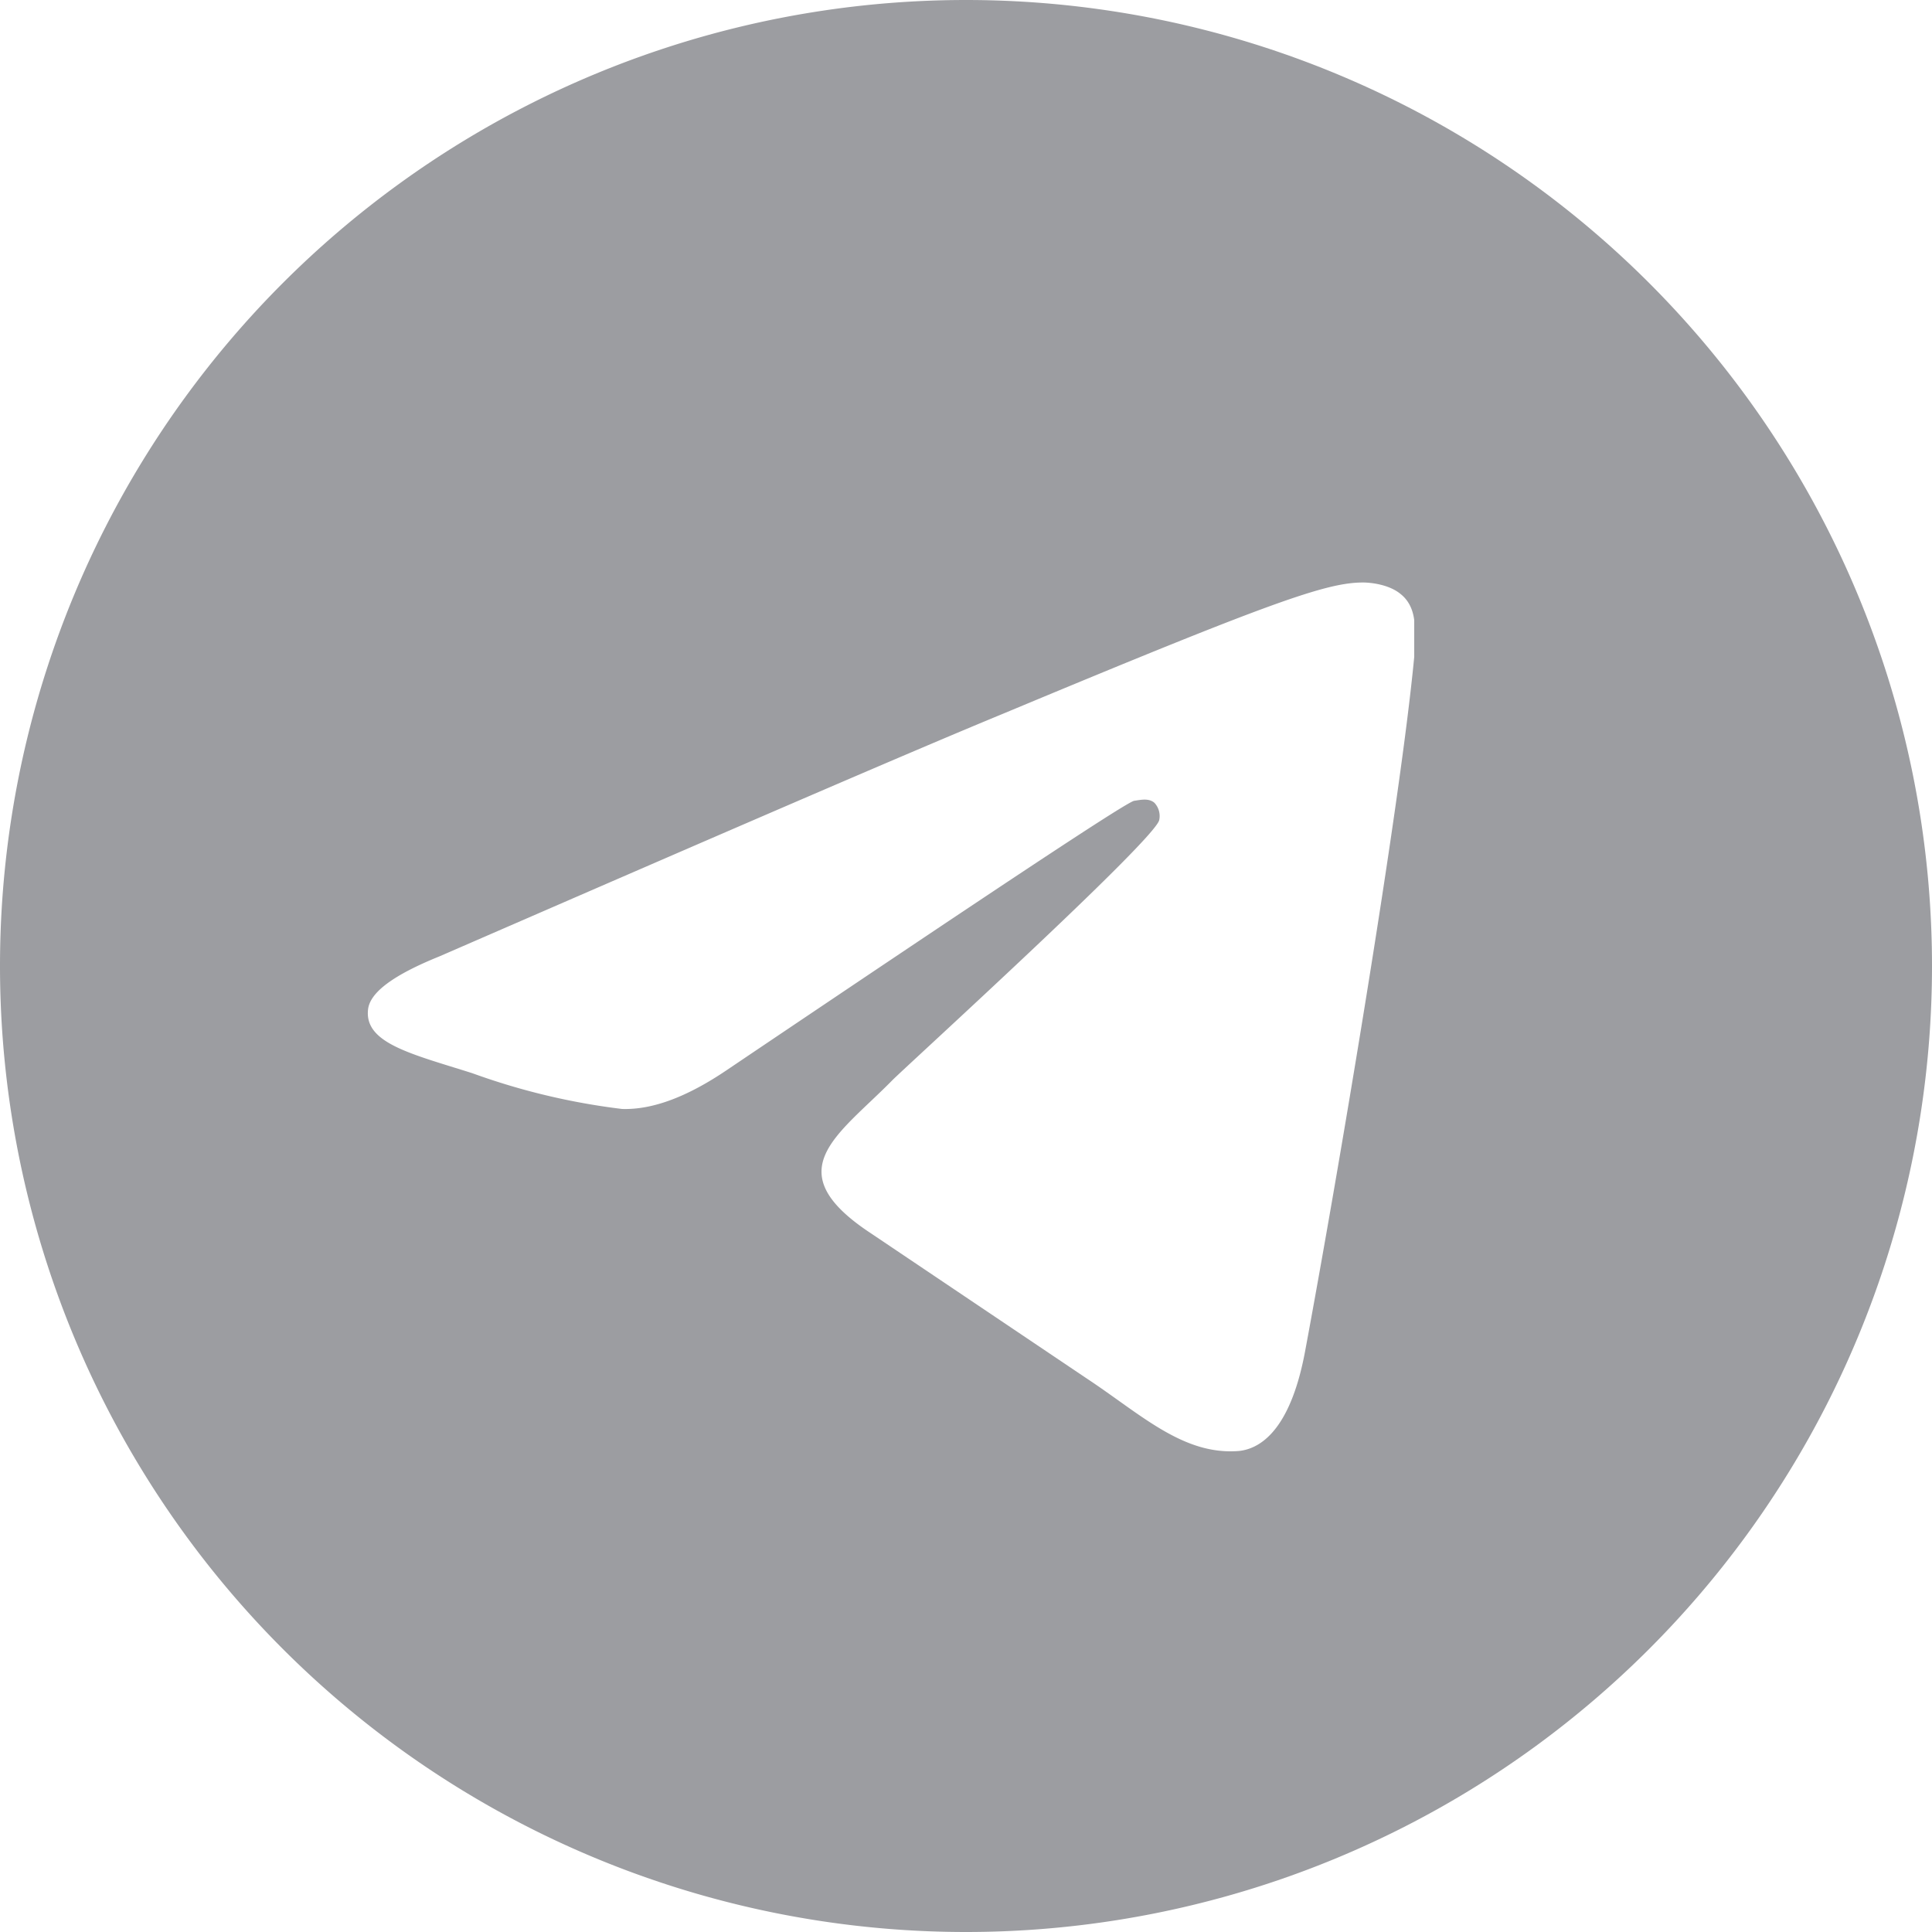 <svg xmlns="http://www.w3.org/2000/svg" fill="none" viewBox="0 0 20 20"><g clip-path="url(#a)"><path fill="#9C9DA1" d="M10 0a10 10 0 1 0 0 20 10 10 0 0 0 0-20m4.64 6.8c-.15 1.58-.8 5.42-1.13 7.19-.14.75-.42 1-.68 1.03-.58.05-1.02-.38-1.58-.75l-2.23-1.5c-.99-.65-.35-1.01.22-1.59.15-.15 2.71-2.48 2.76-2.69a.2.2 0 0 0-.05-.18c-.06-.05-.14-.03-.21-.02-.09.02-1.49.95-4.22 2.79-.4.27-.76.41-1.08.4a7 7 0 0 1-1.55-.37c-.63-.2-1.12-.31-1.08-.66.02-.18.27-.36.74-.55 2.92-1.27 4.86-2.11 5.83-2.51 2.78-1.16 3.35-1.36 3.73-1.36.08 0 .27.02.39.12.1.08.13.19.14.27z"/></g><defs><clipPath id="a"><path fill="#fff" d="M0 0h20v20H0z"/></clipPath></defs></svg>